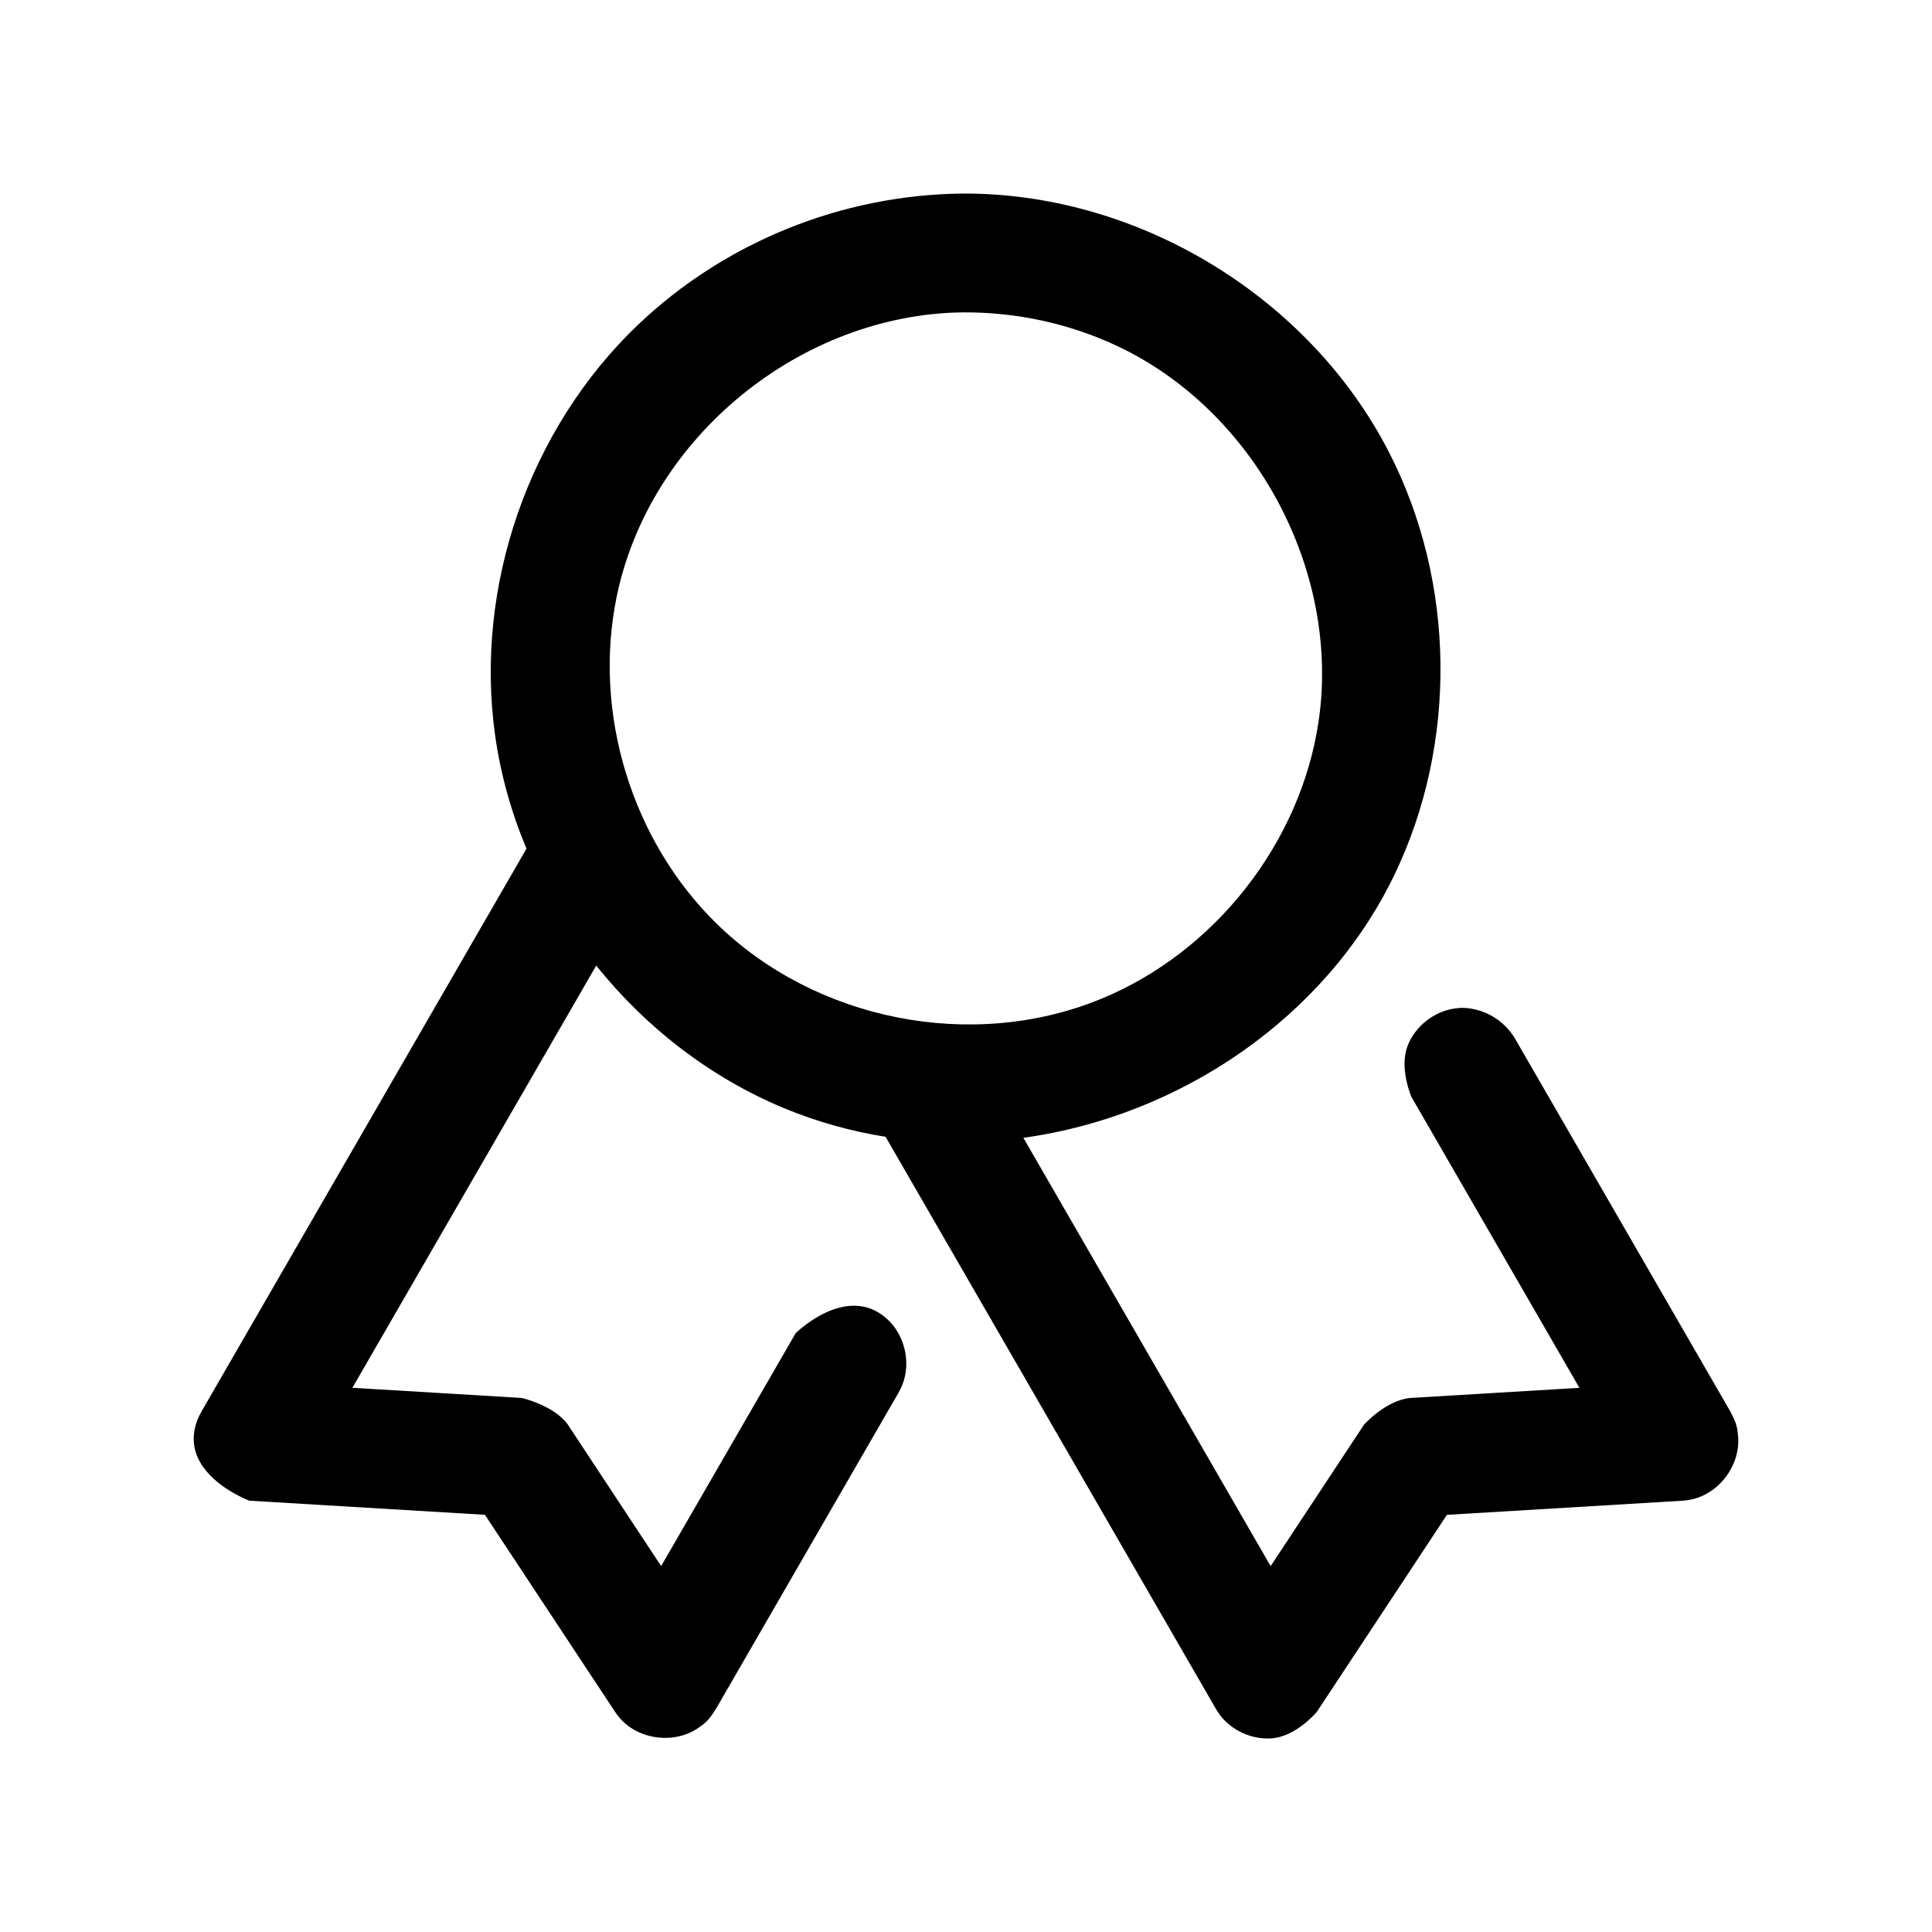 <?xml version="1.0" encoding="UTF-8"?>
<!-- Uploaded to: SVG Repo, www.svgrepo.com, Generator: SVG Repo Mixer Tools -->
<svg fill="#000000" width="800px" height="800px" version="1.1" viewBox="144 144 512 512" xmlns="http://www.w3.org/2000/svg">
 <path d="m283.52 368.89c-4.031-9.605-6.863-19.695-8.312-30.039-5.527-39.484 8.988-81.223 37.848-108.76 22.922-21.836 53.938-34.496 86.105-34.793h1.621c45.895 0.441 90.449 27.82 111.36 68.629 17.648 34.449 18.152 77.129 1.371 111.96-18.137 37.613-56.504 63.844-98.305 69.652l65.527 113.5 24.766-37.52s5.777-6.438 12.203-7.039l44.855-2.691-44.492-77.051s-3.418-7.699-0.961-13.777c2.062-5.102 6.977-8.926 12.406-9.699 2.109-0.285 2.613-0.125 3.289-0.109 5.164 0.551 9.73 3.336 12.547 7.84l57.23 99.109c1.684 3.195 1.812 4.25 2.016 6.266 0.789 7.668-4.801 15.477-12.531 17.051-0.961 0.188-1.211 0.188-2.188 0.285l-62.426 3.746-34.465 52.191s-5.398 6.535-11.965 7.039c-5.148 0.379-10.406-1.953-13.586-6-0.598-0.789-0.707-1.008-1.227-1.844l-87.52-151.57c-9.133-1.449-18.199-3.969-27.031-7.637-19.43-8.094-36.512-21.332-49.656-37.738l-64.613 111.89 44.871 2.691s8.582 1.969 12.203 7.039l24.75 37.52 35.645-61.715s13.242-13.16 23.852-4.109c4.977 4.234 6.832 11.684 4.426 17.773-0.379 0.961-0.535 1.18-1.008 2.078l-48.367 83.773c-1.984 3.164-2.898 3.824-4.613 5.023-6.219 4.359-15.617 3.371-20.781-2.41-0.676-0.754-0.805-0.977-1.387-1.812l-34.465-52.191-62.441-3.746s-19.383-7.211-13.699-21.539c0.379-0.945 0.535-1.164 1.008-2.062l86.152-149.21zm115.83-142.11c-43.09 0.41-83.27 33.062-91.945 75.445-6.312 30.812 4 64.582 26.574 86.625 26.07 25.457 67.383 33.93 101.68 19.918 30.23-12.359 53.059-41.406 57.797-73.699 5.824-39.832-16.926-82.324-53.594-99.473-12.609-5.887-26.434-8.863-40.508-8.816z"/>
</svg>